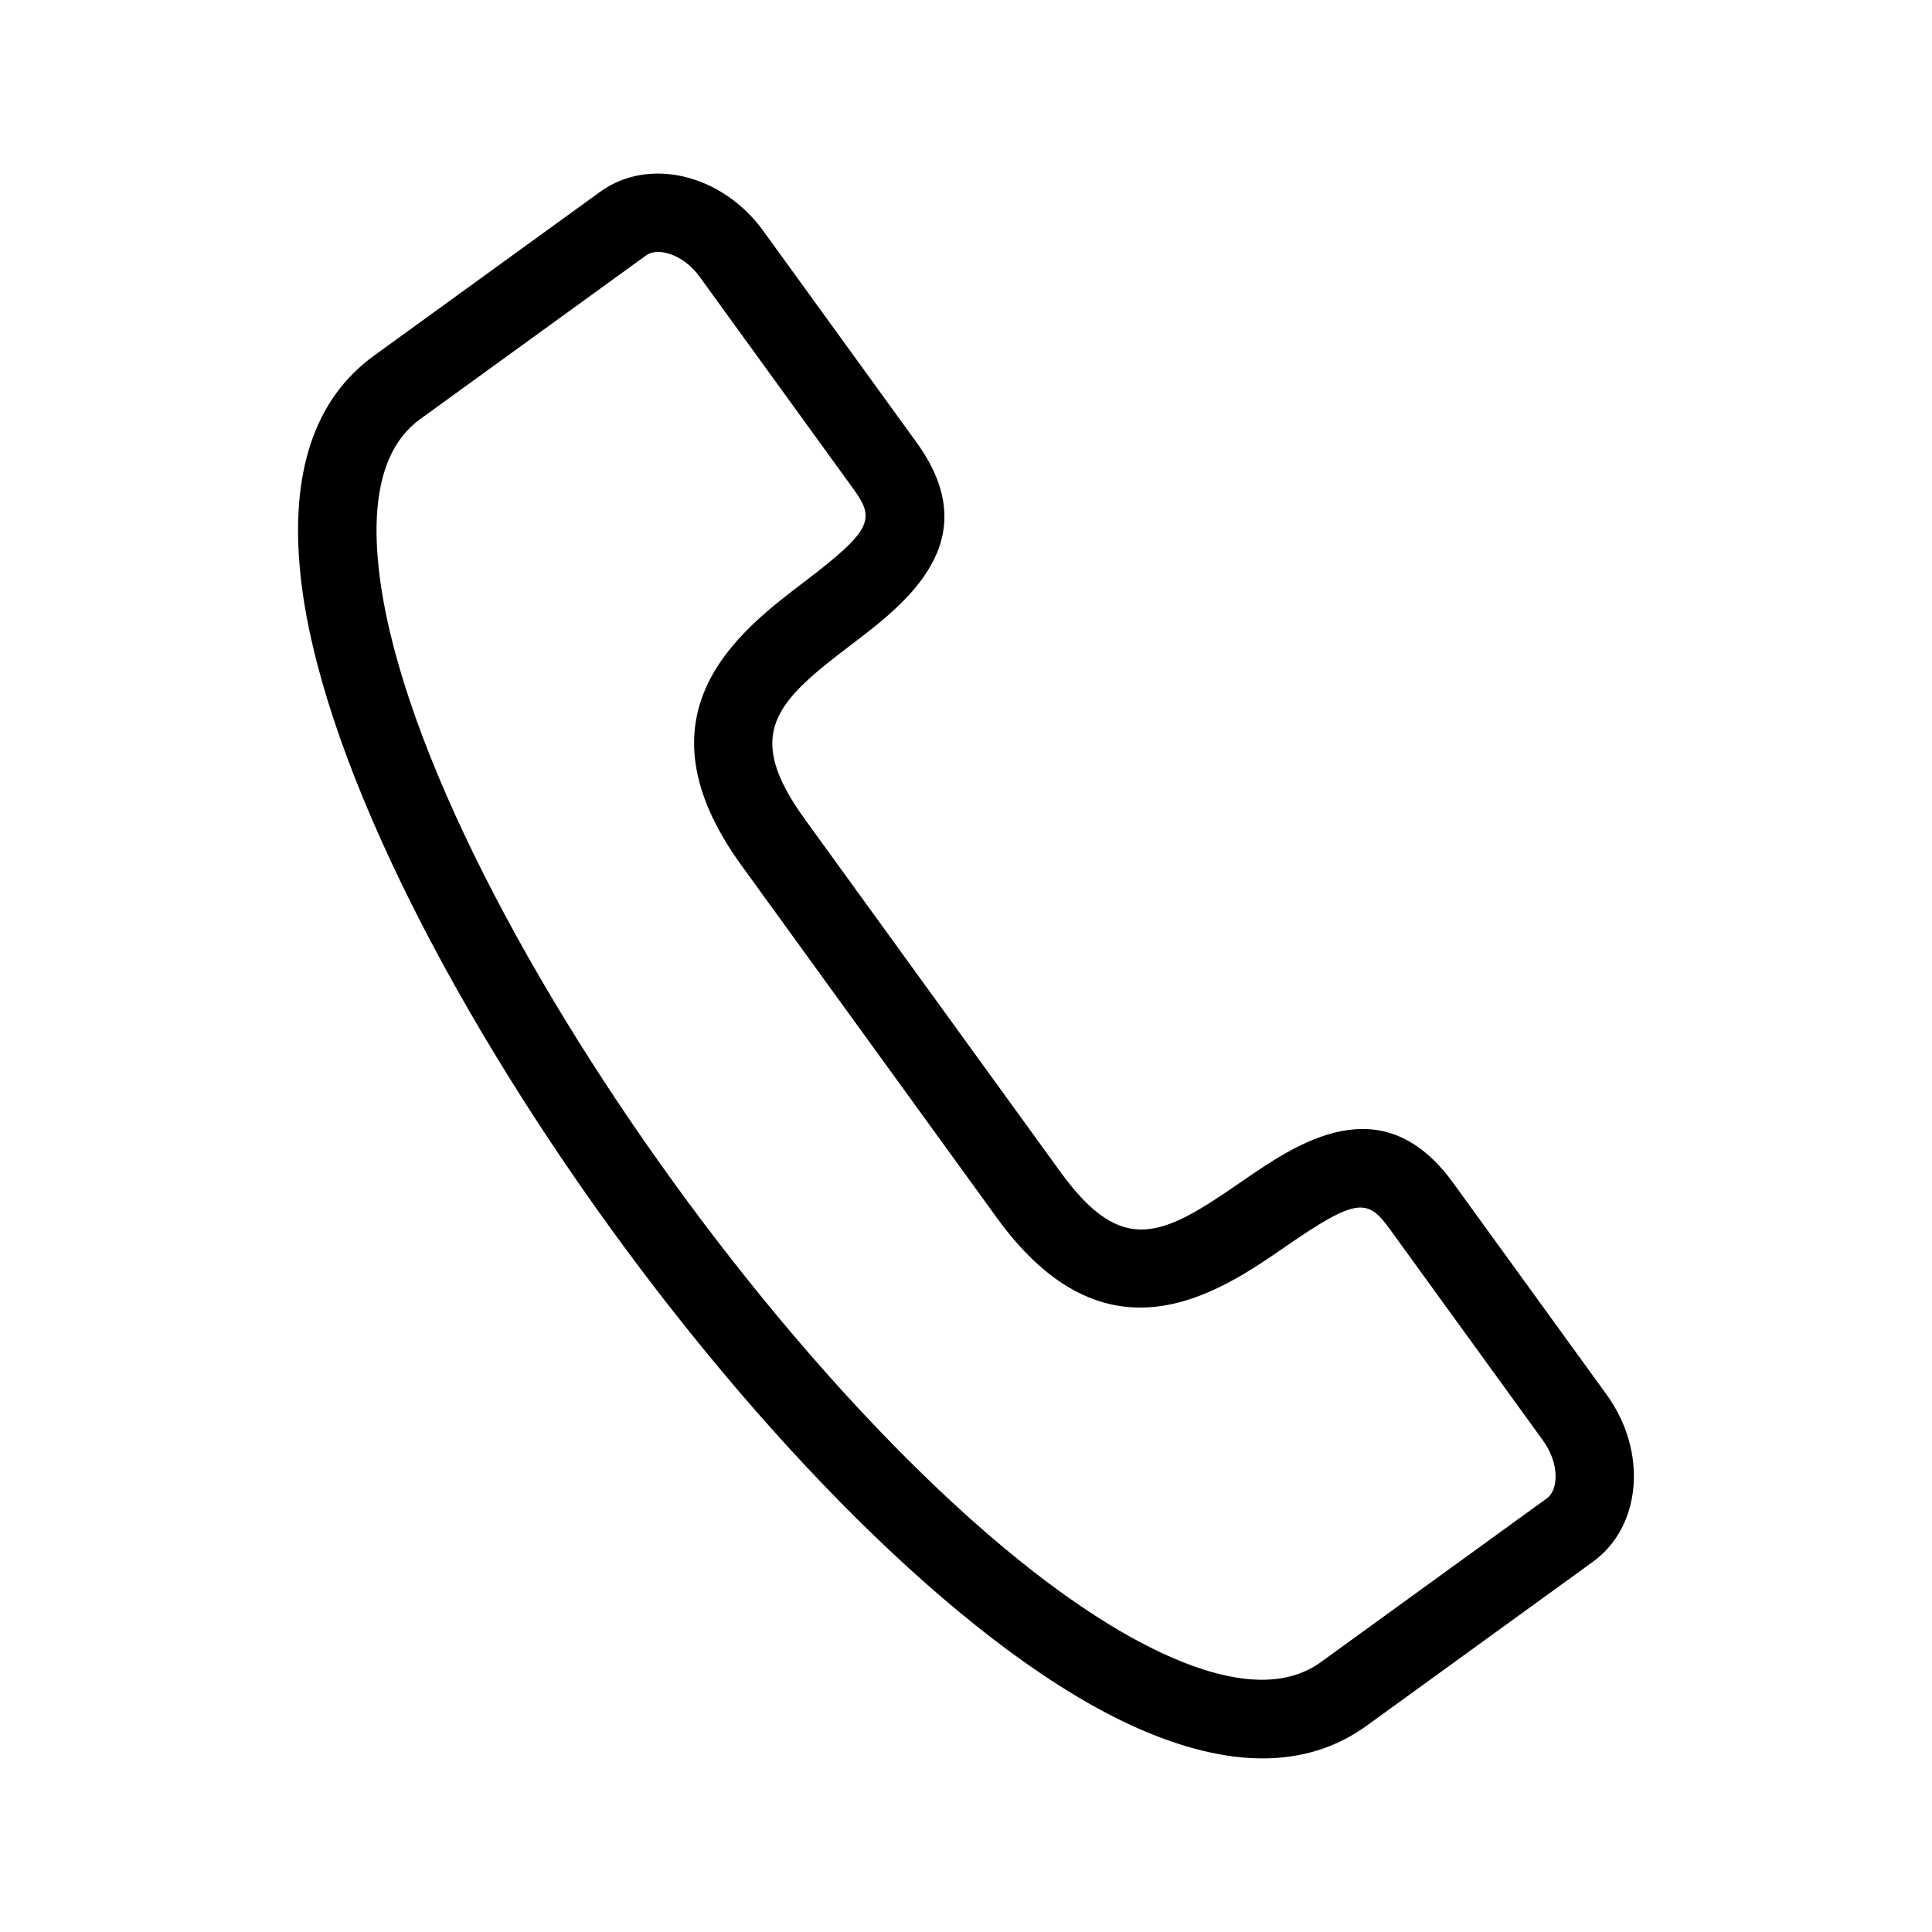<?xml version="1.0" encoding="UTF-8"?>
<!-- Uploaded to: ICON Repo, www.iconrepo.com, Generator: ICON Repo Mixer Tools -->
<svg fill="#000000" width="800px" height="800px" version="1.1" viewBox="144 144 512 512" xmlns="http://www.w3.org/2000/svg">
 <path d="m569.77 513.59-40.66-56.102c-18.871-26.043-41.367-10.512-56.258-0.227-20.652 14.266-31.309 20.105-47.848-2.715l-67.688-93.41c-16.539-22.82-7.664-31.133 12.312-46.309 14.406-10.945 36.176-27.484 17.301-53.531l-40.656-56.109c-10.918-15.066-30.312-19.711-43.227-10.359l-59.934 43.43c-15.746 11.414-22.305 30.918-19.496 57.98 9.68 93.164 135.91 267.36 221.43 305.55 12.246 5.469 23.457 8.203 33.559 8.203 10.395 0 19.621-2.894 27.605-8.68l59.934-43.43c12.914-9.352 14.539-29.227 3.621-44.297zm-15.816 27.469-59.93 43.43c-9.293 6.734-22.918 6.176-40.488-1.676-79.051-35.309-200.29-202.6-209.23-288.72-1.988-19.141 1.719-32.258 11.016-39l59.934-43.43c3.109-2.25 9.84-0.281 14.188 5.723l40.656 56.102c5.809 8.02 5.348 10.805-13.043 24.773-17.121 13.008-45.77 34.773-16.574 75.066l67.695 93.41c29.199 40.293 58.809 19.84 76.496 7.625 19-13.129 21.793-12.691 27.605-4.68l40.66 56.102c4.352 6.016 4.125 13.023 1.02 15.273z"/>
</svg>